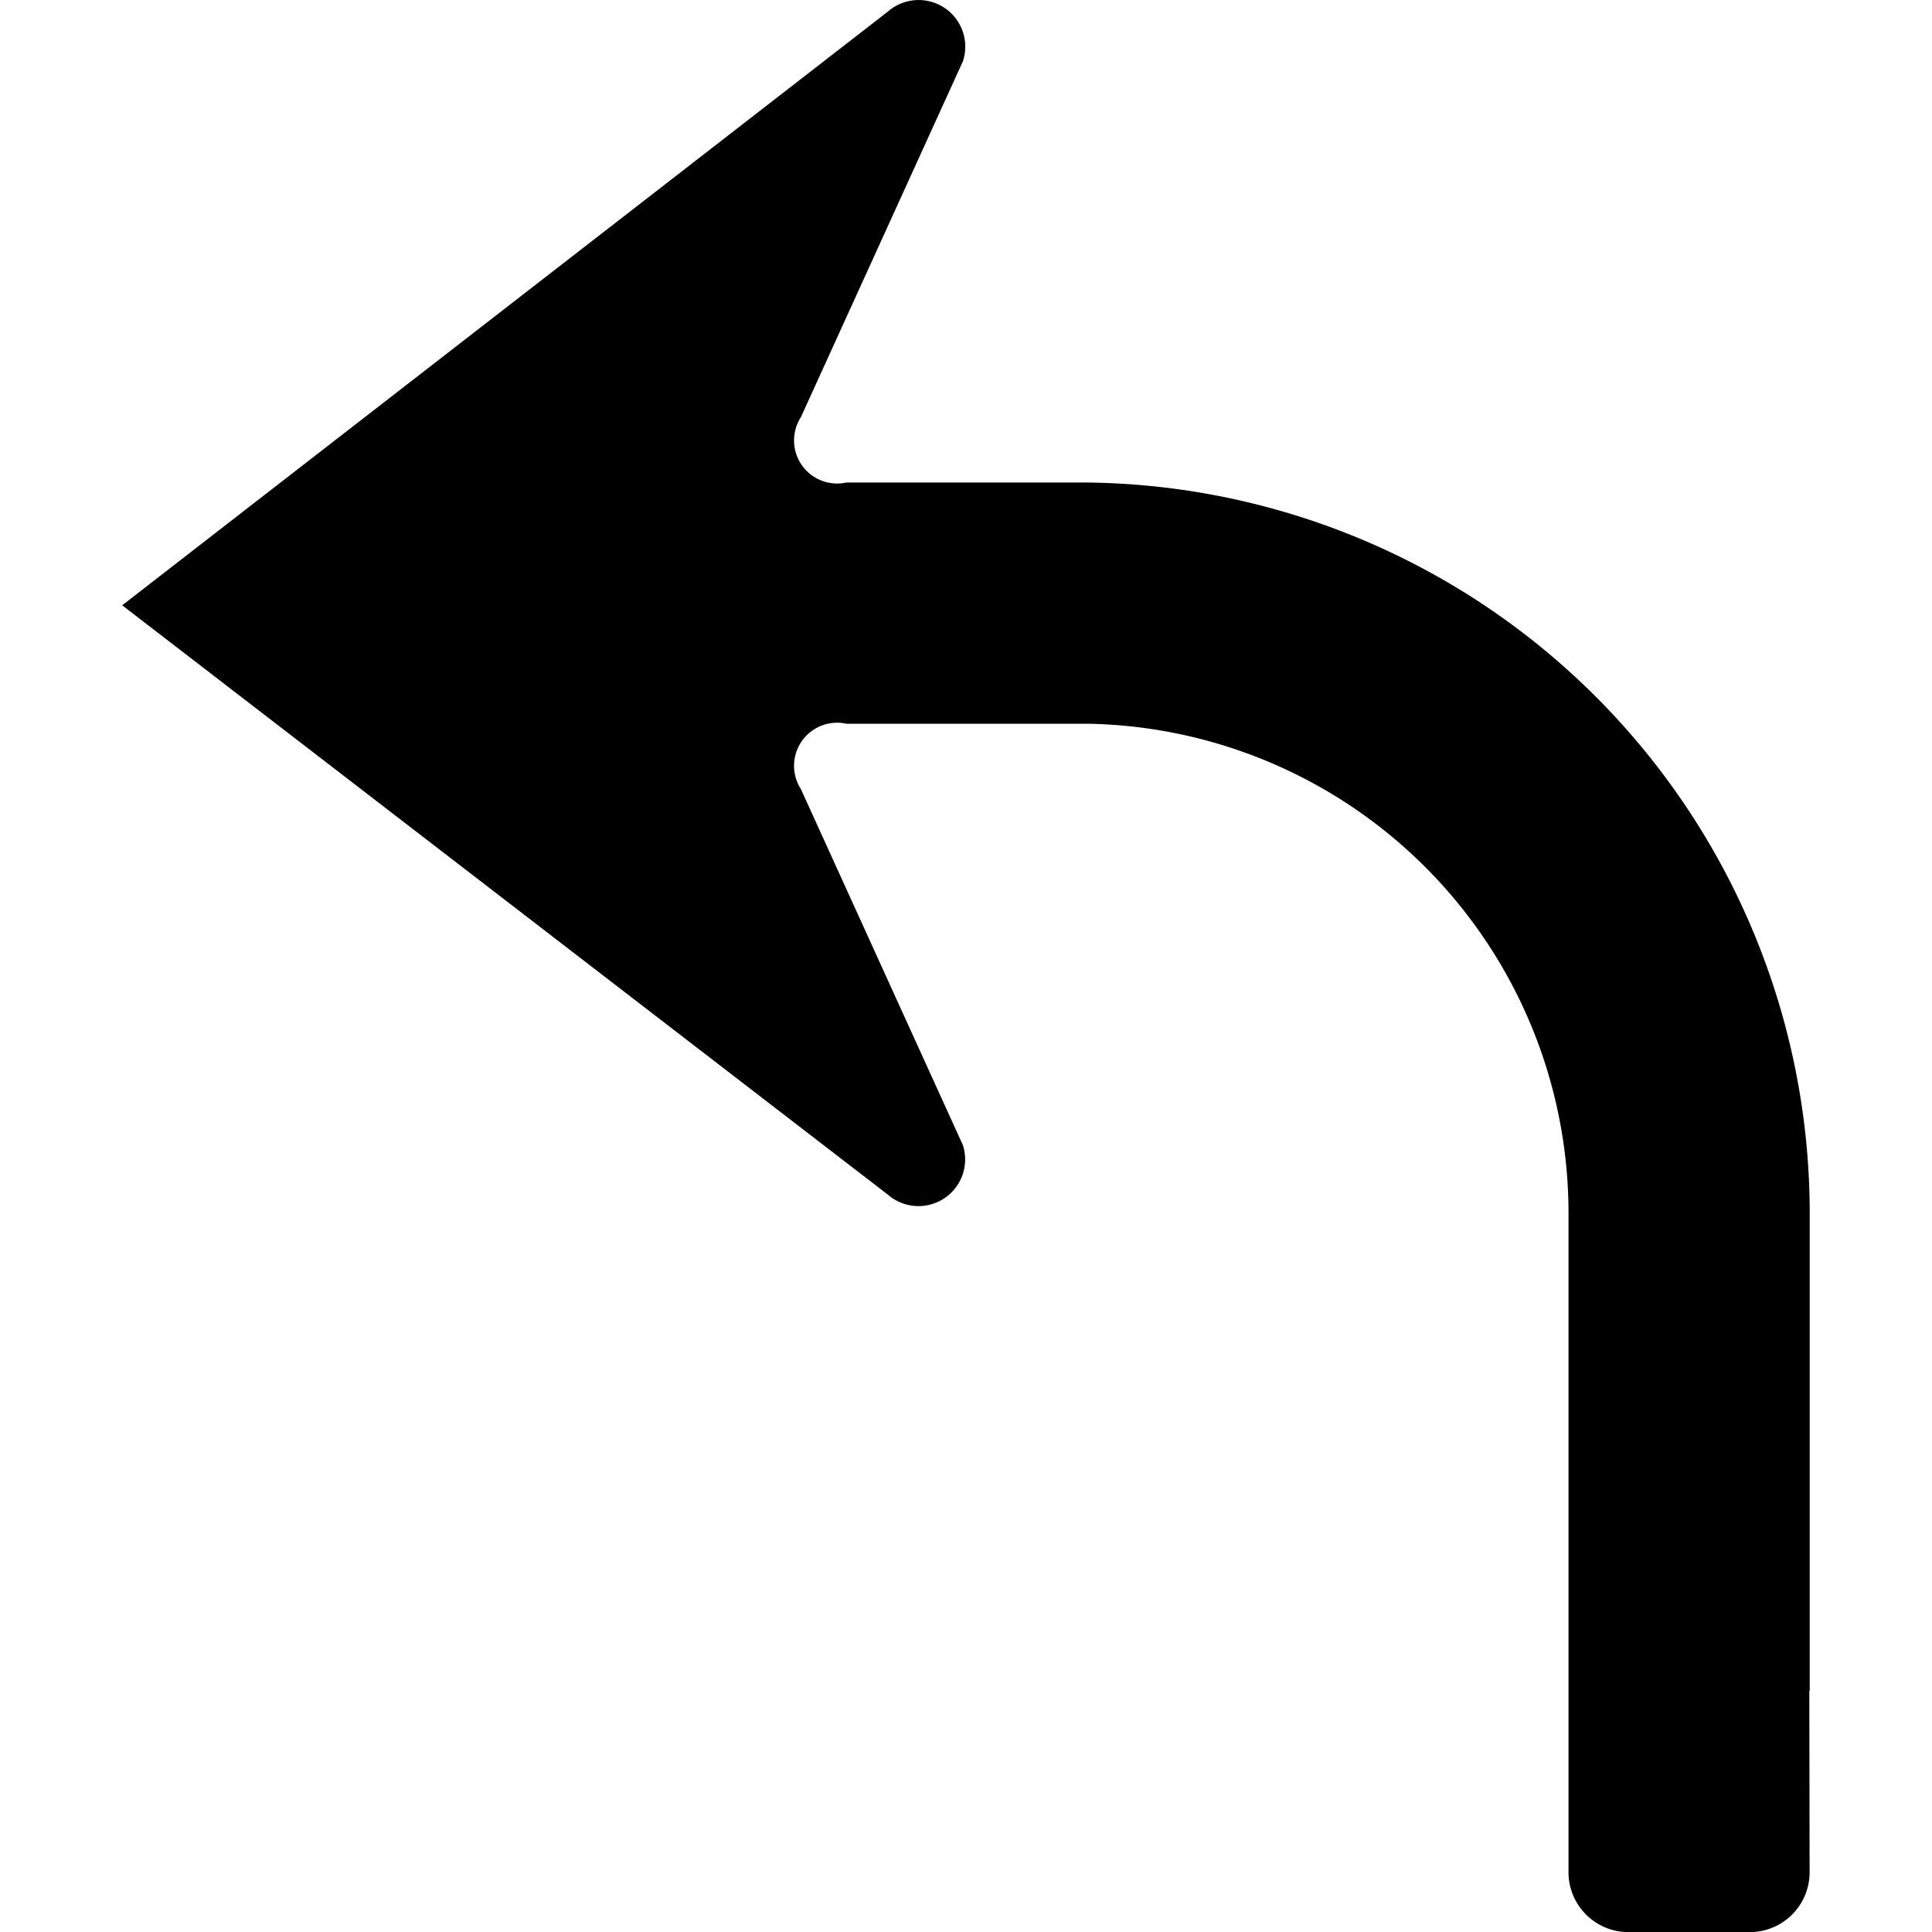 <?xml version="1.0" encoding="UTF-8" standalone="no"?>
<svg
   xmlns:dc="http://purl.org/dc/elements/1.1/"
   xmlns:cc="http://creativecommons.org/ns#"
   xmlns:rdf="http://www.w3.org/1999/02/22-rdf-syntax-ns#"
   xmlns:svg="http://www.w3.org/2000/svg"
   xmlns="http://www.w3.org/2000/svg"
   xmlns:sodipodi="http://sodipodi.sourceforge.net/DTD/sodipodi-0.dtd"
   xmlns:inkscape="http://www.inkscape.org/namespaces/inkscape"
   inkscape:version="1.0 (4035a4fb49, 2020-05-01)"
   sodipodi:docname="notification_left.svg"
   version="1.1"
   viewBox="0 0 20 20"
   height="20"
   width="20"
   data-name="WORKING ICONS"
   id="WORKING_ICONS">
  <defs
     id="defs9" />
  <sodipodi:namedview
     inkscape:current-layer="WORKING_ICONS"
     inkscape:window-maximized="1"
     inkscape:window-y="22"
     inkscape:window-x="-8"
     inkscape:cy="17.707376"
     inkscape:cx="9.0185242"
     inkscape:zoom="15.202796"
     showgrid="false"
     id="namedview7"
     inkscape:window-height="1027"
     inkscape:window-width="1920"
     inkscape:pageshadow="2"
     inkscape:pageopacity="0"
     guidetolerance="10"
     gridtolerance="10"
     objecttolerance="10"
     borderopacity="1"
     bordercolor="#666666"
     pagecolor="#ffffff" />
  <title
     id="title2">direction</title>
  <path
     style="stroke-width:1.249"
     id="path4"
     d="m 11.243,4.993 0.014,0.002 a 7.566,7.566 0 0 1 7.477,7.583 v 4.926 h -0.004 l 0.003,1.877 a 0.619,0.619 0 0 1 -0.62,0.62 H 16.857 A 0.62,0.62 0 0 1 16.237,19.38 V 12.577 A 5.066,5.066 0 0 0 11.257,7.492 H 8.762 A 0.446,0.446 0 0 0 8.291,8.169 L 9.968,11.855 A 0.483,0.483 0 0 1 9.19,12.366 L 1.265,6.266 9.19,0.121 a 0.483,0.483 0 0 1 0.779,0.511 L 8.291,4.318 A 0.446,0.446 0 0 0 8.762,4.995 h 2.482"
     fill="#000000" />
</svg>
